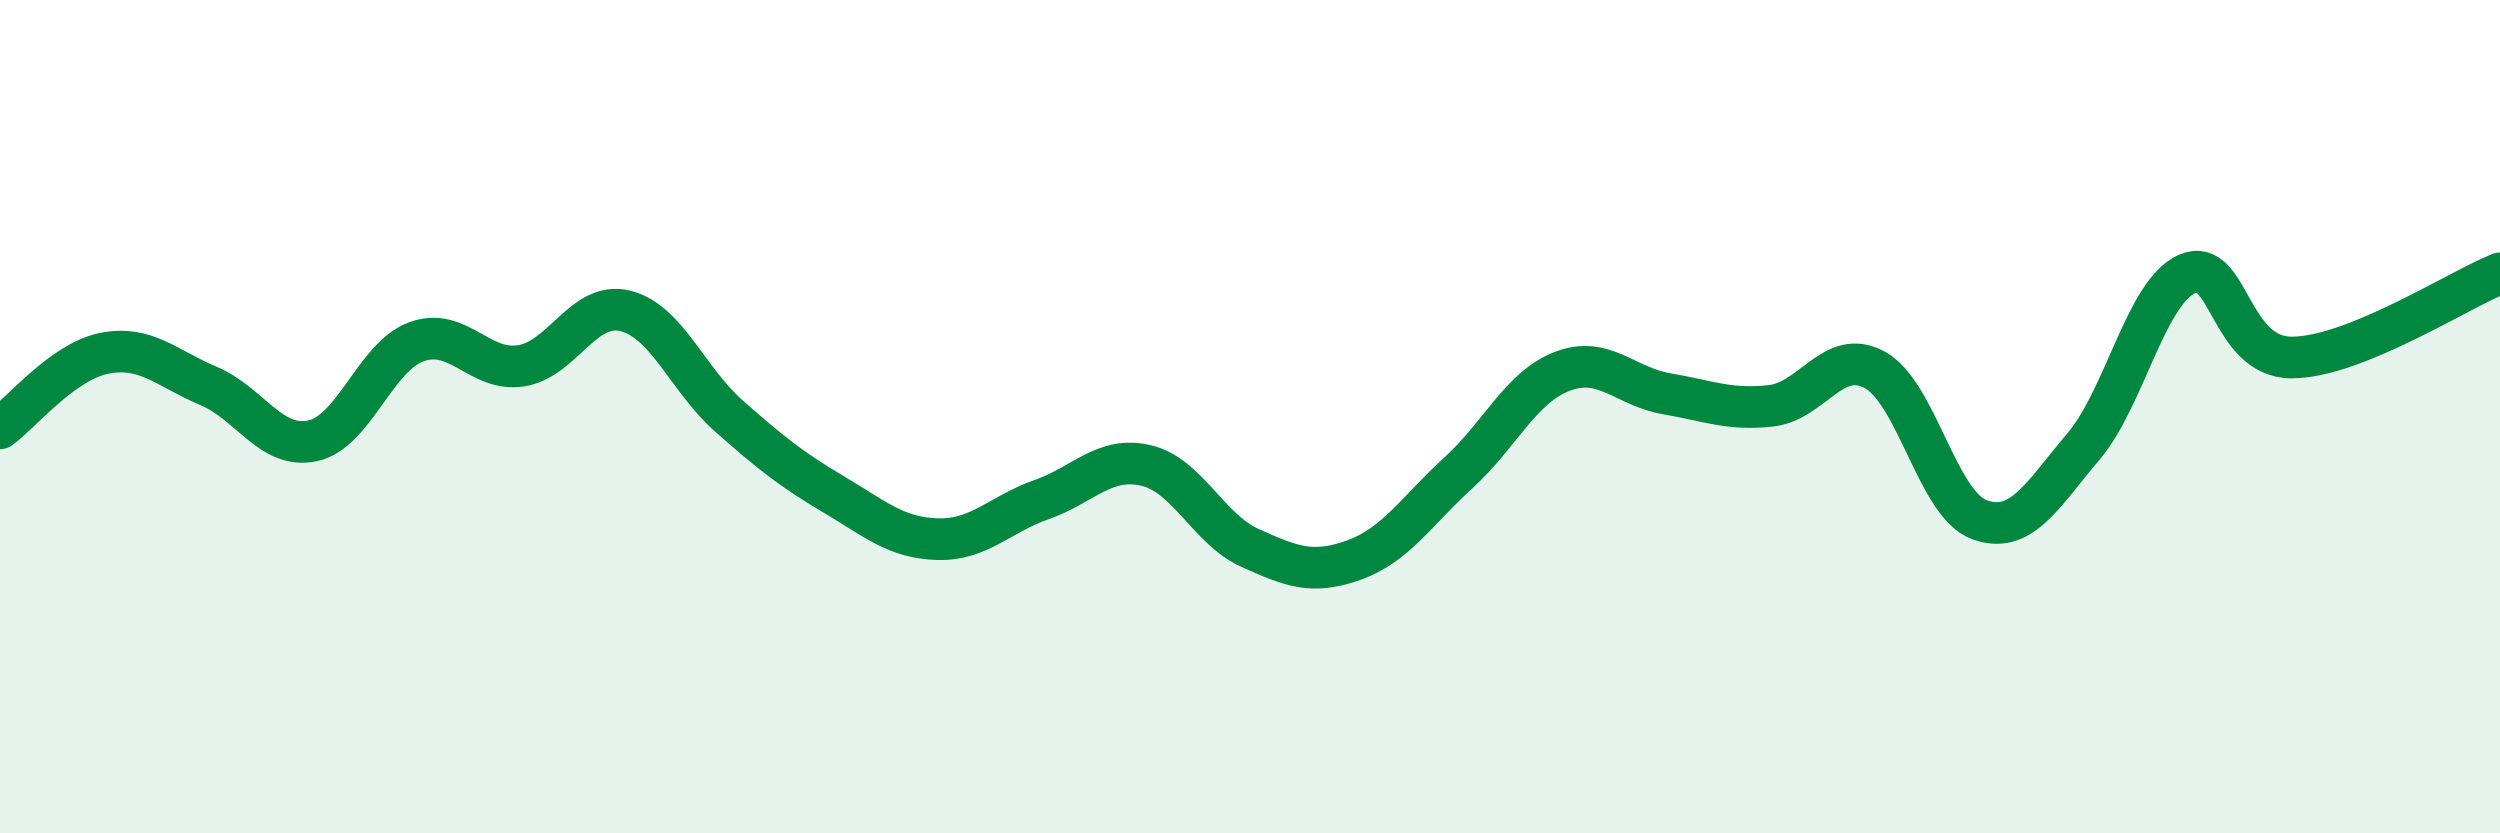 
    <svg width="60" height="20" viewBox="0 0 60 20" xmlns="http://www.w3.org/2000/svg">
      <path
        d="M 0,10.28 C 0.5,9.92 1.5,8.68 2.5,8.48 C 3.5,8.28 4,8.84 5,9.26 C 6,9.68 6.5,10.79 7.5,10.58 C 8.5,10.37 9,8.56 10,8.2 C 11,7.84 11.5,8.93 12.5,8.78 C 13.5,8.63 14,7.22 15,7.46 C 16,7.7 16.5,9.11 17.5,9.99 C 18.5,10.87 19,11.27 20,11.86 C 21,12.45 21.5,12.91 22.5,12.94 C 23.5,12.97 24,12.34 25,11.99 C 26,11.64 26.5,10.94 27.5,11.17 C 28.5,11.4 29,12.7 30,13.15 C 31,13.6 31.5,13.8 32.5,13.44 C 33.5,13.08 34,12.26 35,11.35 C 36,10.44 36.5,9.29 37.5,8.91 C 38.5,8.53 39,9.28 40,9.45 C 41,9.62 41.5,9.85 42.5,9.74 C 43.5,9.63 44,8.33 45,8.88 C 46,9.43 46.5,12.1 47.5,12.47 C 48.5,12.84 49,11.9 50,10.72 C 51,9.54 51.5,7 52.5,6.57 C 53.5,6.14 53.5,8.58 55,8.58 C 56.5,8.58 59,6.96 60,6.56L60 20L0 20Z"
        fill="#008740"
        opacity="0.1"
        stroke-linecap="round"
        stroke-linejoin="round"
      />
      <path
        d="M 0,10.28 C 0.5,9.92 1.5,8.68 2.5,8.48 C 3.5,8.28 4,8.84 5,9.26 C 6,9.68 6.5,10.79 7.5,10.58 C 8.5,10.37 9,8.56 10,8.2 C 11,7.84 11.5,8.93 12.5,8.78 C 13.5,8.63 14,7.22 15,7.46 C 16,7.7 16.5,9.11 17.5,9.99 C 18.5,10.87 19,11.27 20,11.86 C 21,12.45 21.5,12.91 22.5,12.94 C 23.5,12.97 24,12.34 25,11.99 C 26,11.64 26.5,10.94 27.5,11.17 C 28.5,11.4 29,12.7 30,13.15 C 31,13.6 31.5,13.8 32.5,13.44 C 33.5,13.08 34,12.26 35,11.35 C 36,10.44 36.5,9.29 37.5,8.91 C 38.5,8.53 39,9.28 40,9.45 C 41,9.62 41.5,9.85 42.5,9.74 C 43.5,9.63 44,8.33 45,8.88 C 46,9.43 46.5,12.1 47.5,12.47 C 48.5,12.84 49,11.9 50,10.72 C 51,9.54 51.5,7 52.5,6.57 C 53.5,6.14 53.5,8.58 55,8.58 C 56.5,8.58 59,6.96 60,6.56"
        stroke="#008740"
        stroke-width="1"
        fill="none"
        stroke-linecap="round"
        stroke-linejoin="round"
      />
    </svg>
  